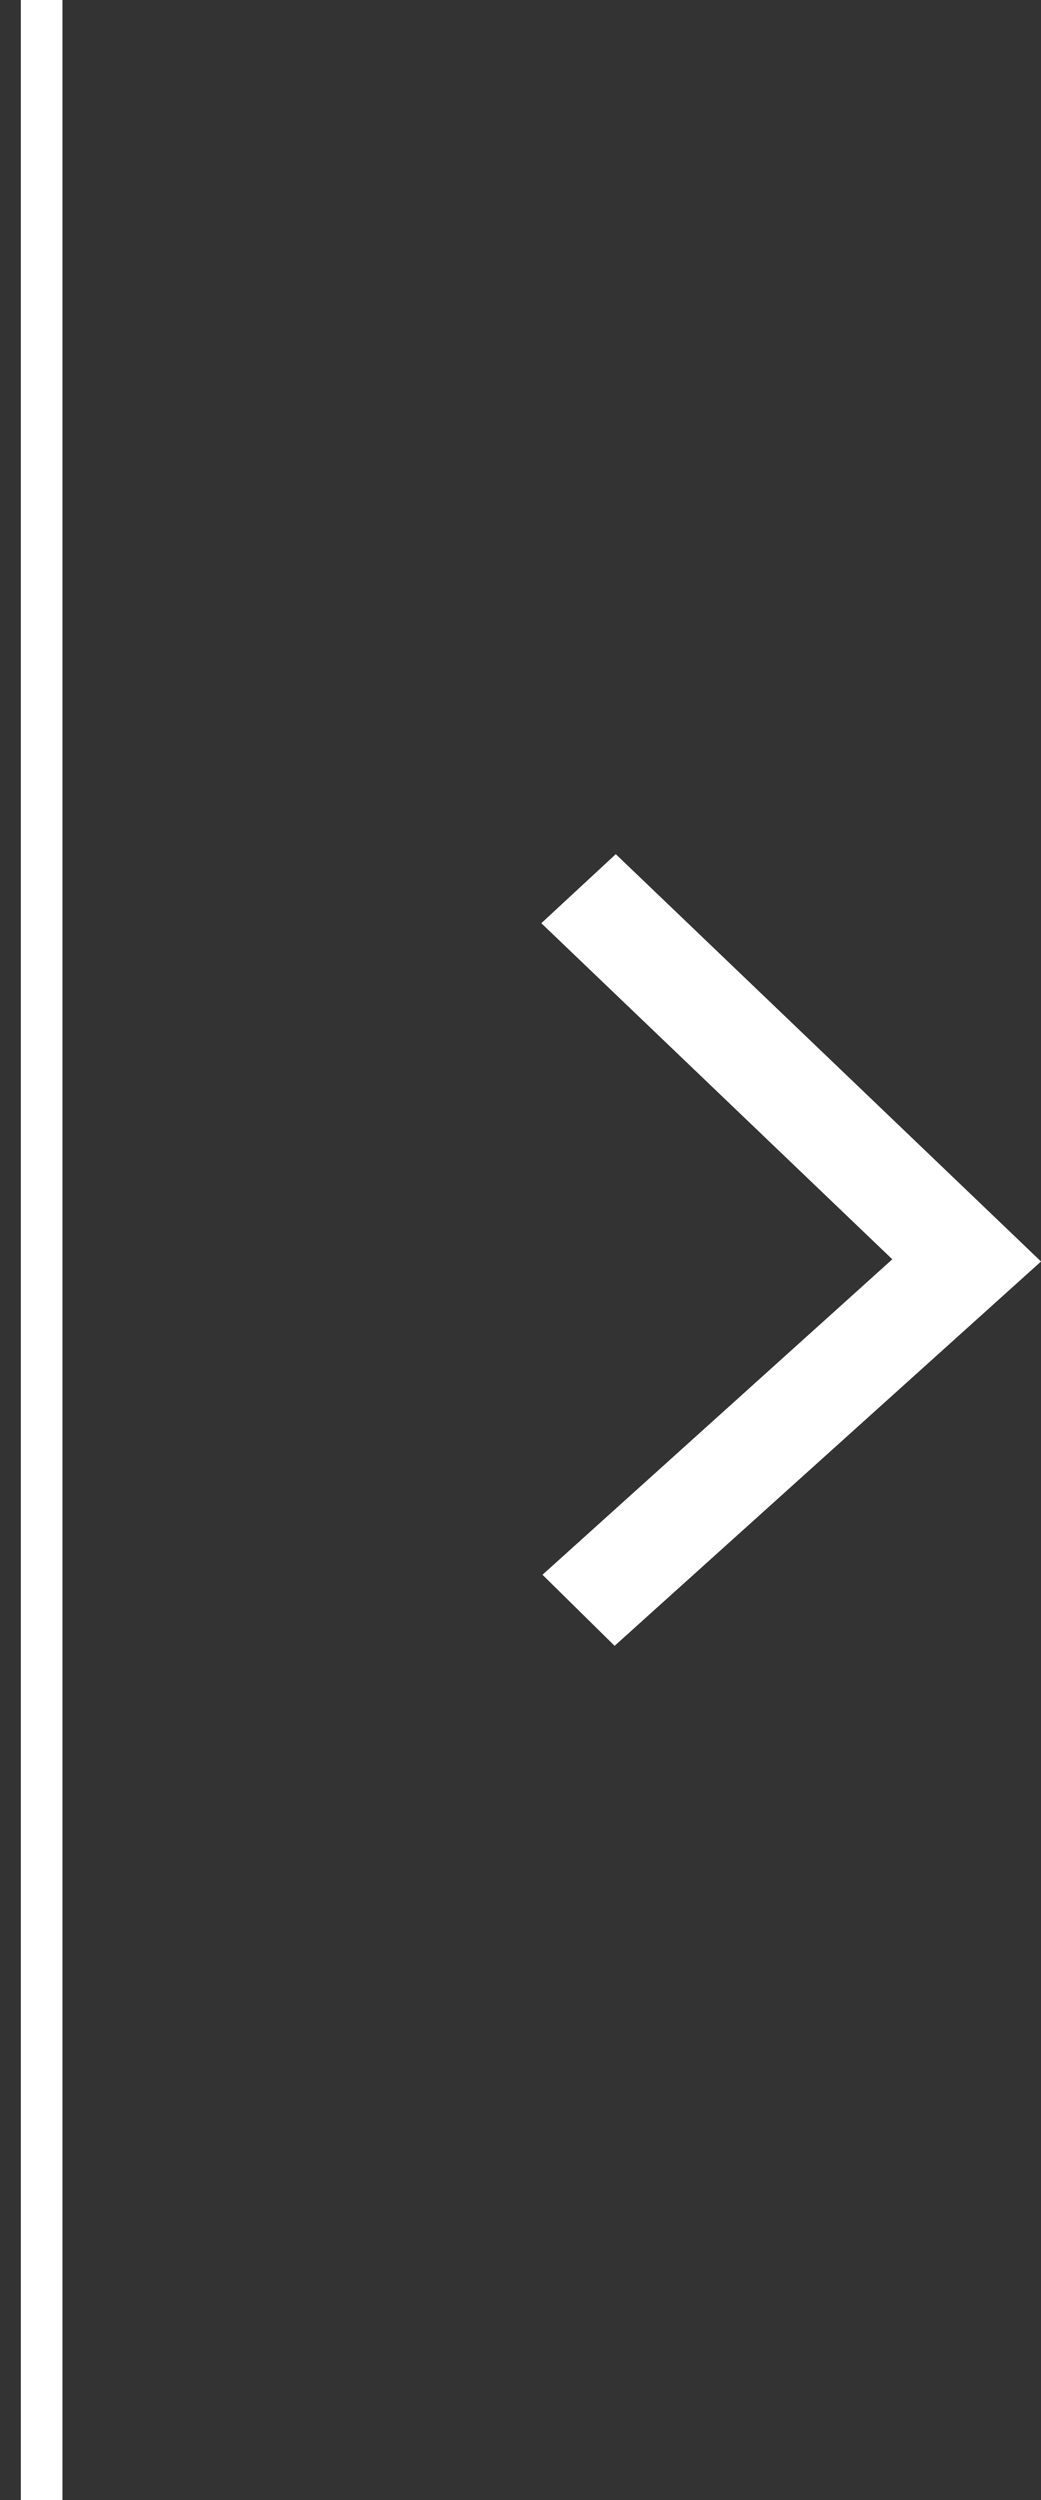 <?xml version="1.0" encoding="UTF-8"?>
<svg xmlns="http://www.w3.org/2000/svg" width="25" height="60" viewBox="0 0 25 60" fill="none">
  <rect x="0" y="0" width="25" height="60" fill="#333333" stroke="none"/>
  <path fill-rule="evenodd" clip-rule="evenodd" d="M14.788 20.5L13 22.157L21.429 30.223L13.028 37.794L14.76 39.5L25 30.276L24.399 29.7L14.788 20.5Z" fill="white"></path>
  <path d="M1 60V-4.76837e-07" stroke="white"></path>
</svg>
